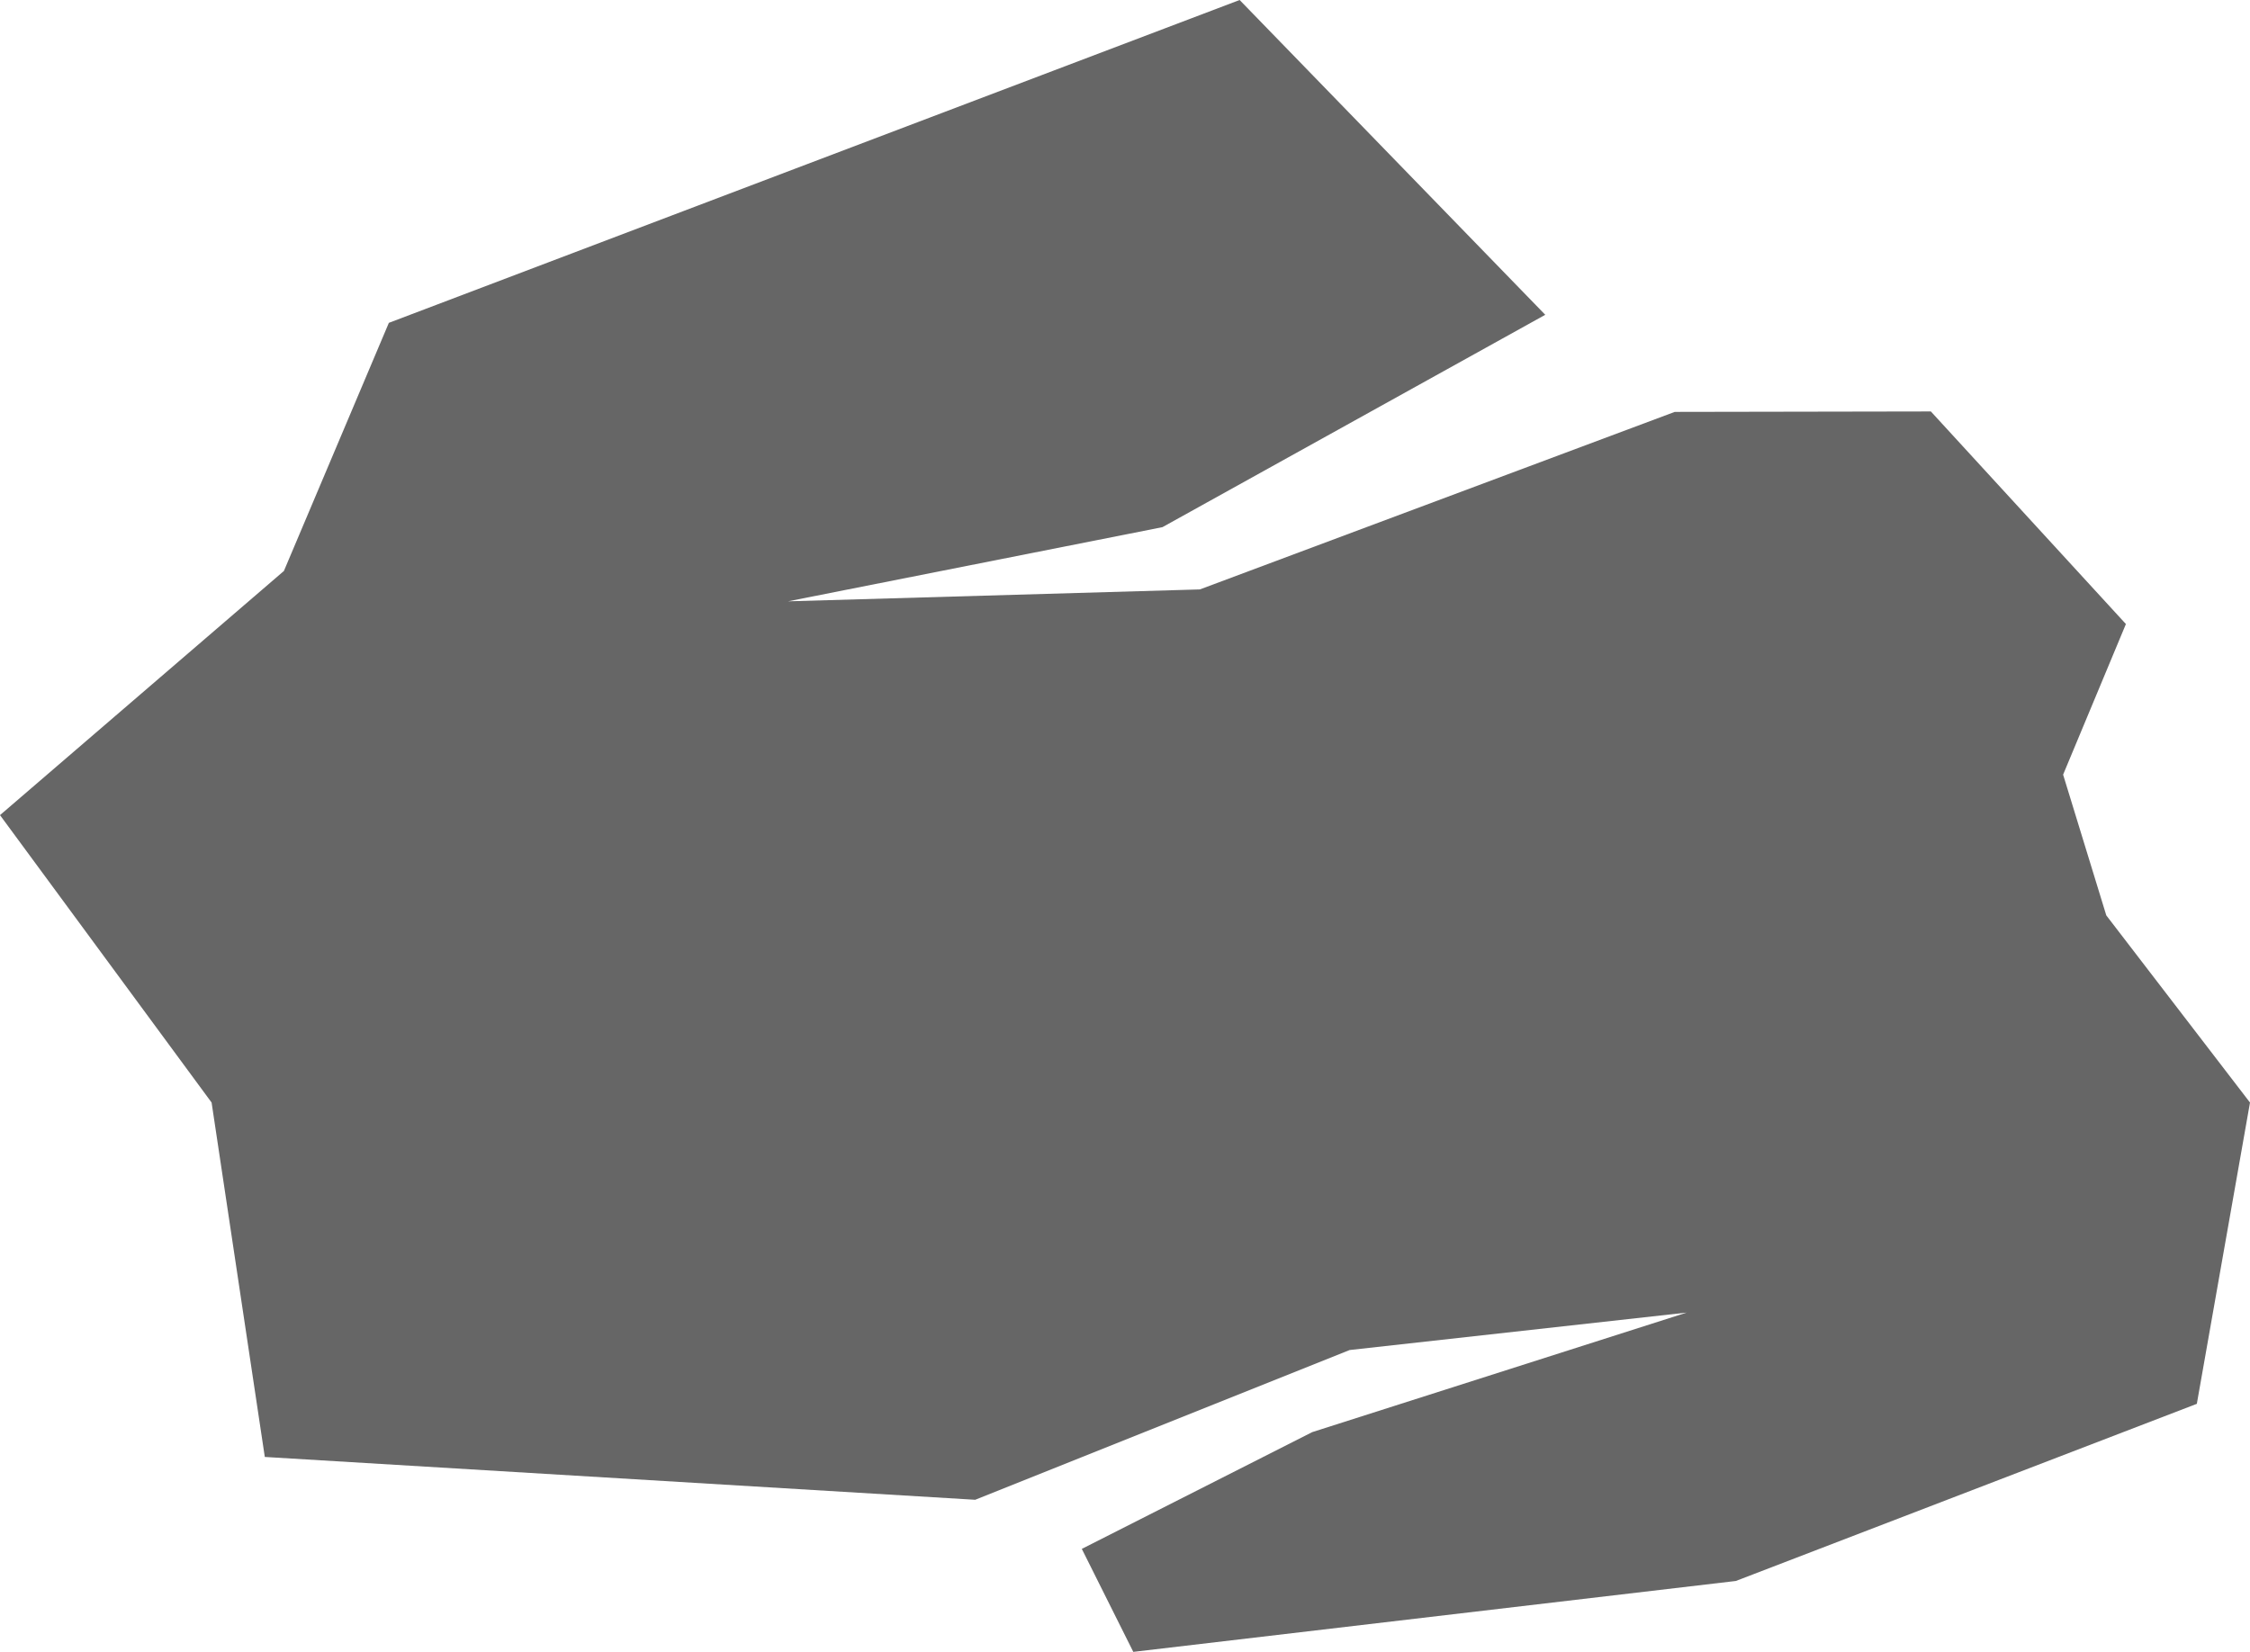 <?xml version="1.0" encoding="UTF-8" standalone="no"?>
<svg
   xmlns:dc="http://purl.org/dc/elements/1.1/"
   xmlns:cc="http://creativecommons.org/ns#"
   xmlns:rdf="http://www.w3.org/1999/02/22-rdf-syntax-ns#"
   xmlns:svg="http://www.w3.org/2000/svg"
   xmlns="http://www.w3.org/2000/svg"
   xmlns:sodipodi="http://sodipodi.sourceforge.net/DTD/sodipodi-0.dtd"
   xmlns:inkscape="http://www.inkscape.org/namespaces/inkscape"
   version="1.1"
   x="0px"
   y="0px"
   viewBox="0 0 60.089 44.126"
   enable-background="new 0 0 100 100"
   xml:space="preserve"
   id="svg10"
   sodipodi:docname="noun_rock_16776.svg"
   width="60.089"
   height="44.126"
   inkscape:export-filename="/Users/fabiola/Downloads/amber.png"
   inkscape:export-xdpi="96"
   inkscape:export-ydpi="96"
   inkscape:version="0.92.2 5c3e80d, 2017-08-06"><defs
     id="defs14" /><sodipodi:namedview
     pagecolor="#ffffff"
     bordercolor="#666666"
     borderopacity="1"
     objecttolerance="10"
     gridtolerance="10"
     guidetolerance="10"
     inkscape:pageopacity="0"
     inkscape:pageshadow="2"
     inkscape:window-width="1950"
     inkscape:window-height="902"
     id="namedview12"
     showgrid="false"
     inkscape:zoom="1.888"
     inkscape:cx="50"
     inkscape:cy="62.5"
     inkscape:window-x="0"
     inkscape:window-y="0"
     inkscape:window-maximized="0"
     inkscape:current-layer="svg10" /><g
     id="g4"
     transform="translate(-19.956,-27.937)"
     style="fill:#666666;fill-opacity:1"><polygon
       points="41,44 52,43.682 64.682,38.94 71.522,38.928 76.731,44.607 75.054,48.63 76.207,52.389 80.045,57.389 78.625,65.437 66.314,70.169 50.222,72.063 48.847,69.312 55,66.193 65,63 56,64 46,68 27.028,66.856 25.607,57.389 19.956,49.711 27.538,43.189 30.341,36.561 53.062,27.937 61.224,36.346 51,42.019 "
       id="polygon2"
       style="fill:#666666;fill-opacity:1" /></g></svg>